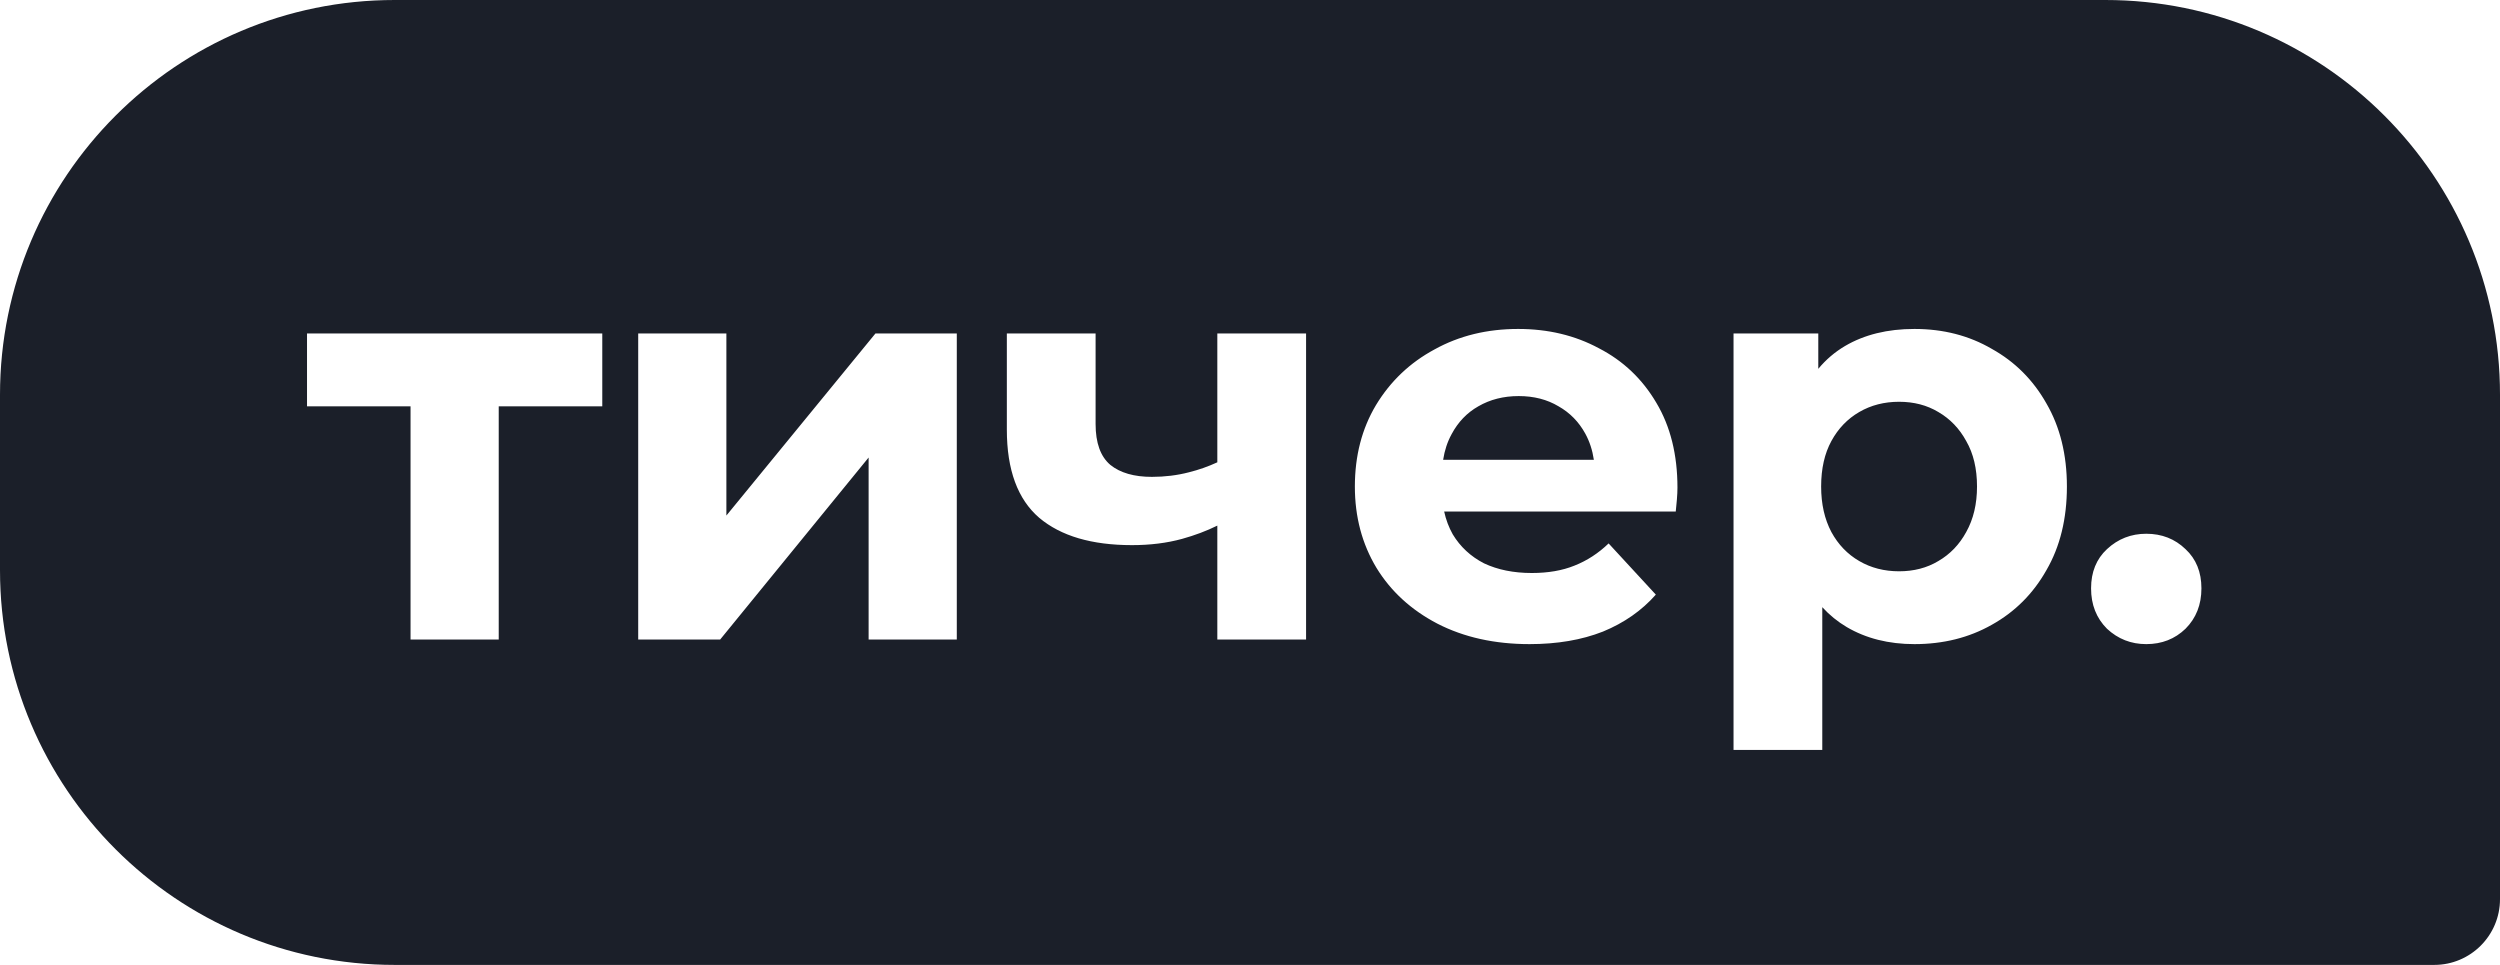 <?xml version="1.0" encoding="UTF-8"?> <svg xmlns="http://www.w3.org/2000/svg" width="114" height="44" viewBox="0 0 114 44" fill="none"> <path fill-rule="evenodd" clip-rule="evenodd" d="M18 0C8.059 0 0 8.059 0 18V26C0 35.941 8.059 44 18 44H111C112.657 44 114 42.657 114 41V18C114 8.059 105.941 0 96 0H18ZM65.544 28.438C66.755 29.061 68.156 29.372 69.747 29.372C71.009 29.372 72.125 29.182 73.093 28.801C74.062 28.403 74.866 27.841 75.506 27.115L73.353 24.78C72.886 25.23 72.367 25.567 71.796 25.792C71.243 26.017 70.594 26.129 69.85 26.129C69.02 26.129 68.294 25.982 67.671 25.688C67.066 25.377 66.59 24.936 66.245 24.365C66.066 24.045 65.935 23.699 65.854 23.327H76.414C76.431 23.154 76.448 22.973 76.466 22.783C76.483 22.575 76.492 22.393 76.492 22.238C76.492 20.733 76.172 19.445 75.532 18.372C74.892 17.283 74.019 16.453 72.912 15.882C71.822 15.294 70.594 15 69.228 15C67.81 15 66.538 15.311 65.414 15.934C64.29 16.539 63.4 17.387 62.742 18.476C62.102 19.549 61.782 20.785 61.782 22.186C61.782 23.57 62.111 24.806 62.768 25.896C63.425 26.968 64.351 27.815 65.544 28.438ZM65.807 20.967C65.874 20.534 66.003 20.145 66.193 19.799C66.487 19.246 66.893 18.822 67.412 18.528C67.948 18.217 68.562 18.061 69.254 18.061C69.946 18.061 70.551 18.217 71.07 18.528C71.589 18.822 71.995 19.237 72.289 19.773C72.484 20.129 72.615 20.527 72.68 20.967H65.807ZM18.721 18.528V29.164H22.742V18.528H27.464V15.207H14V18.528H18.721ZM29.102 15.207V29.164H32.838L39.609 20.863V29.164H43.63V15.207H39.92L33.123 23.509V15.207H29.102ZM55.51 15.207V21.081C55.095 21.273 54.663 21.425 54.213 21.537C53.677 21.676 53.115 21.745 52.527 21.745C51.714 21.745 51.083 21.563 50.633 21.2C50.183 20.82 49.959 20.197 49.959 19.332V15.207H45.912V19.592C45.912 21.425 46.404 22.765 47.39 23.613C48.376 24.443 49.786 24.858 51.619 24.858C52.449 24.858 53.21 24.763 53.902 24.573C54.48 24.413 55.016 24.212 55.51 23.968V29.164H59.557V15.207H55.51ZM87.298 29.372C86.122 29.372 85.093 29.112 84.211 28.594C83.798 28.35 83.426 28.048 83.096 27.687V34.197H79.049V15.207H82.914V16.819C83.263 16.398 83.67 16.051 84.133 15.778C85.016 15.259 86.07 15 87.298 15C88.613 15 89.789 15.303 90.826 15.908C91.882 16.496 92.712 17.326 93.317 18.398C93.939 19.471 94.251 20.733 94.251 22.186C94.251 23.656 93.939 24.927 93.317 25.999C92.712 27.072 91.882 27.902 90.826 28.49C89.789 29.078 88.613 29.372 87.298 29.372ZM86.598 26.051C87.272 26.051 87.869 25.896 88.388 25.584C88.924 25.273 89.348 24.832 89.659 24.261C89.988 23.673 90.152 22.982 90.152 22.186C90.152 21.373 89.988 20.681 89.659 20.111C89.348 19.54 88.924 19.099 88.388 18.788C87.869 18.476 87.272 18.321 86.598 18.321C85.924 18.321 85.318 18.476 84.782 18.788C84.246 19.099 83.822 19.54 83.511 20.111C83.2 20.681 83.044 21.373 83.044 22.186C83.044 22.982 83.2 23.673 83.511 24.261C83.822 24.832 84.246 25.273 84.782 25.584C85.318 25.896 85.924 26.051 86.598 26.051ZM96.079 28.671C96.581 29.138 97.177 29.372 97.869 29.372C98.578 29.372 99.175 29.138 99.659 28.671C100.143 28.187 100.385 27.573 100.385 26.829C100.385 26.086 100.143 25.489 99.659 25.04C99.175 24.573 98.578 24.339 97.869 24.339C97.177 24.339 96.581 24.573 96.079 25.04C95.595 25.489 95.353 26.086 95.353 26.829C95.353 27.573 95.595 28.187 96.079 28.671Z" fill="#1B1F29"></path> </svg> 